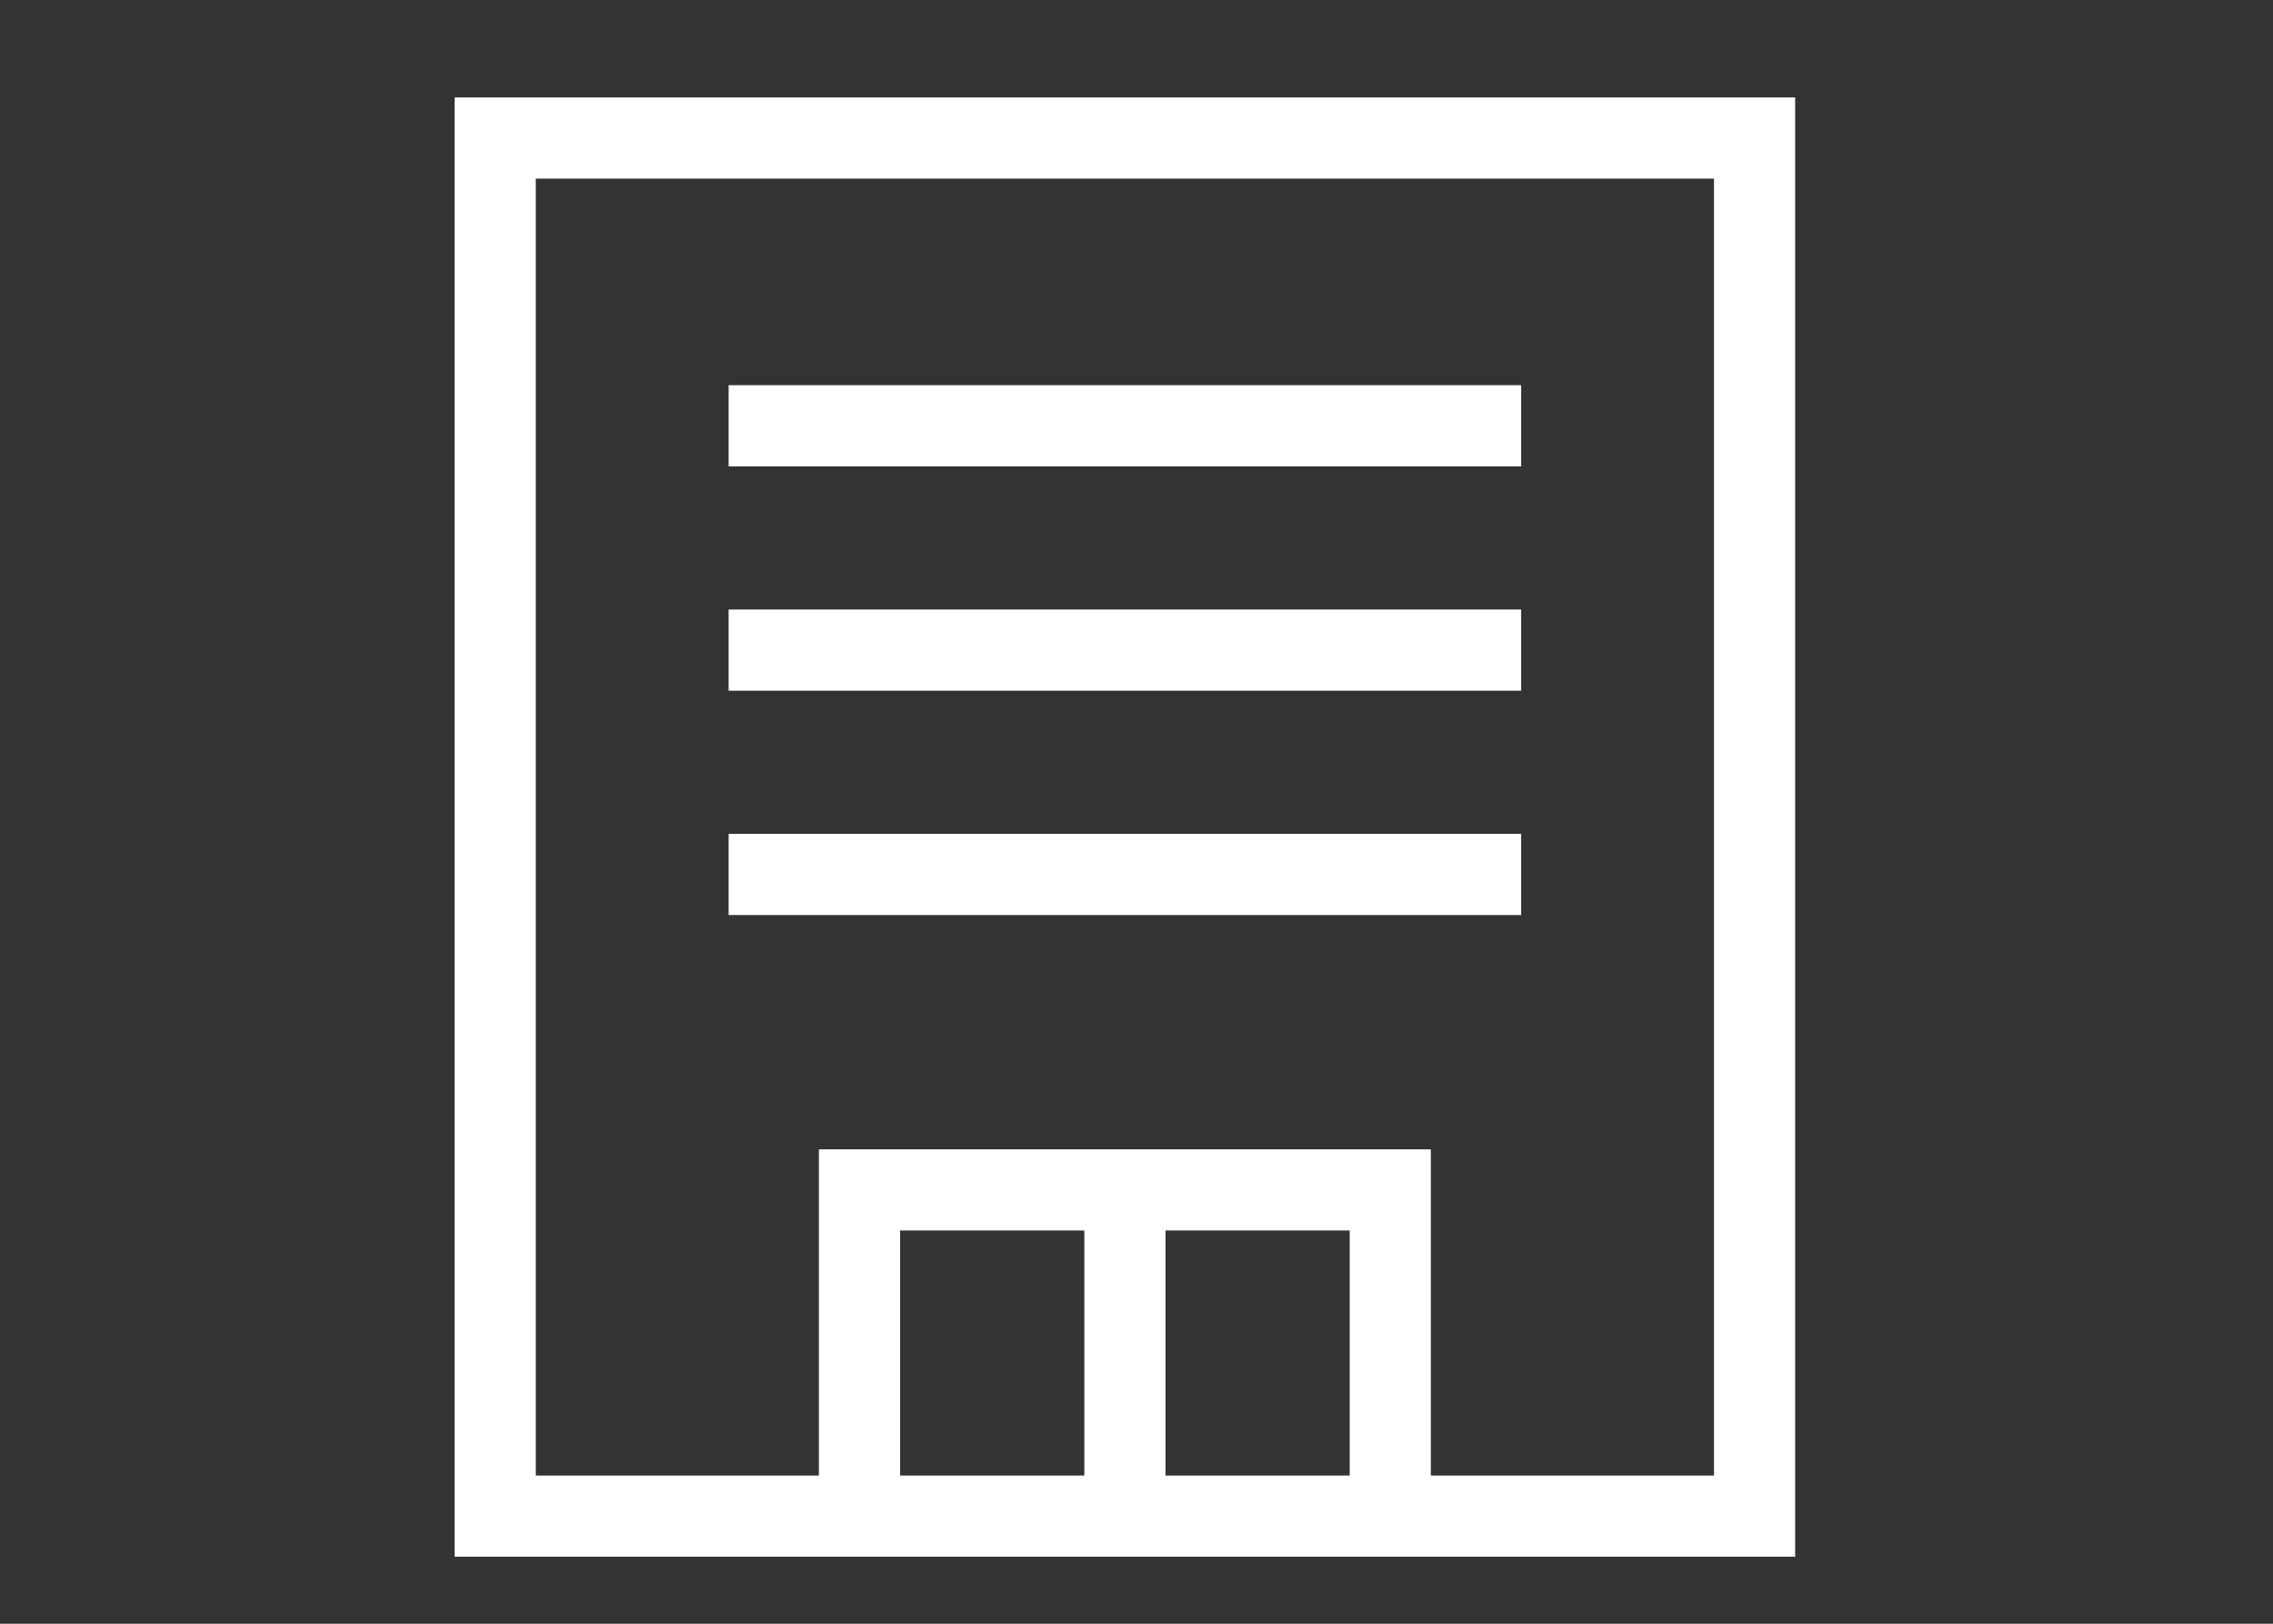 <svg xmlns="http://www.w3.org/2000/svg" width="70" height="50" viewBox="0 0 70 50"><rect x="0" y="0" width="70" height="50" fill="#333333" stroke="none"/><defs><style>.a{fill:#fff;}.b{fill:none;}</style></defs><g transform="translate(14)"><g transform="translate(0 3)"><path class="a" d="M13.72,34.891h5.673v7.545H13.72Zm8.173,0h5.673v7.545H21.893ZM2.5,2.5H38.785V42.436H30.064V32.391H11.219V42.436H2.5ZM0,0V44.936H41.284V0Z"/><rect class="a" width="24.407" height="2.5" transform="translate(8.439 8.861)"/><rect class="a" width="24.407" height="2.5" transform="translate(8.439 15.769)"/><rect class="a" width="24.407" height="2.5" transform="translate(8.439 22.677)"/></g><rect class="b" width="70" height="50" transform="translate(-14)"/></g></svg>